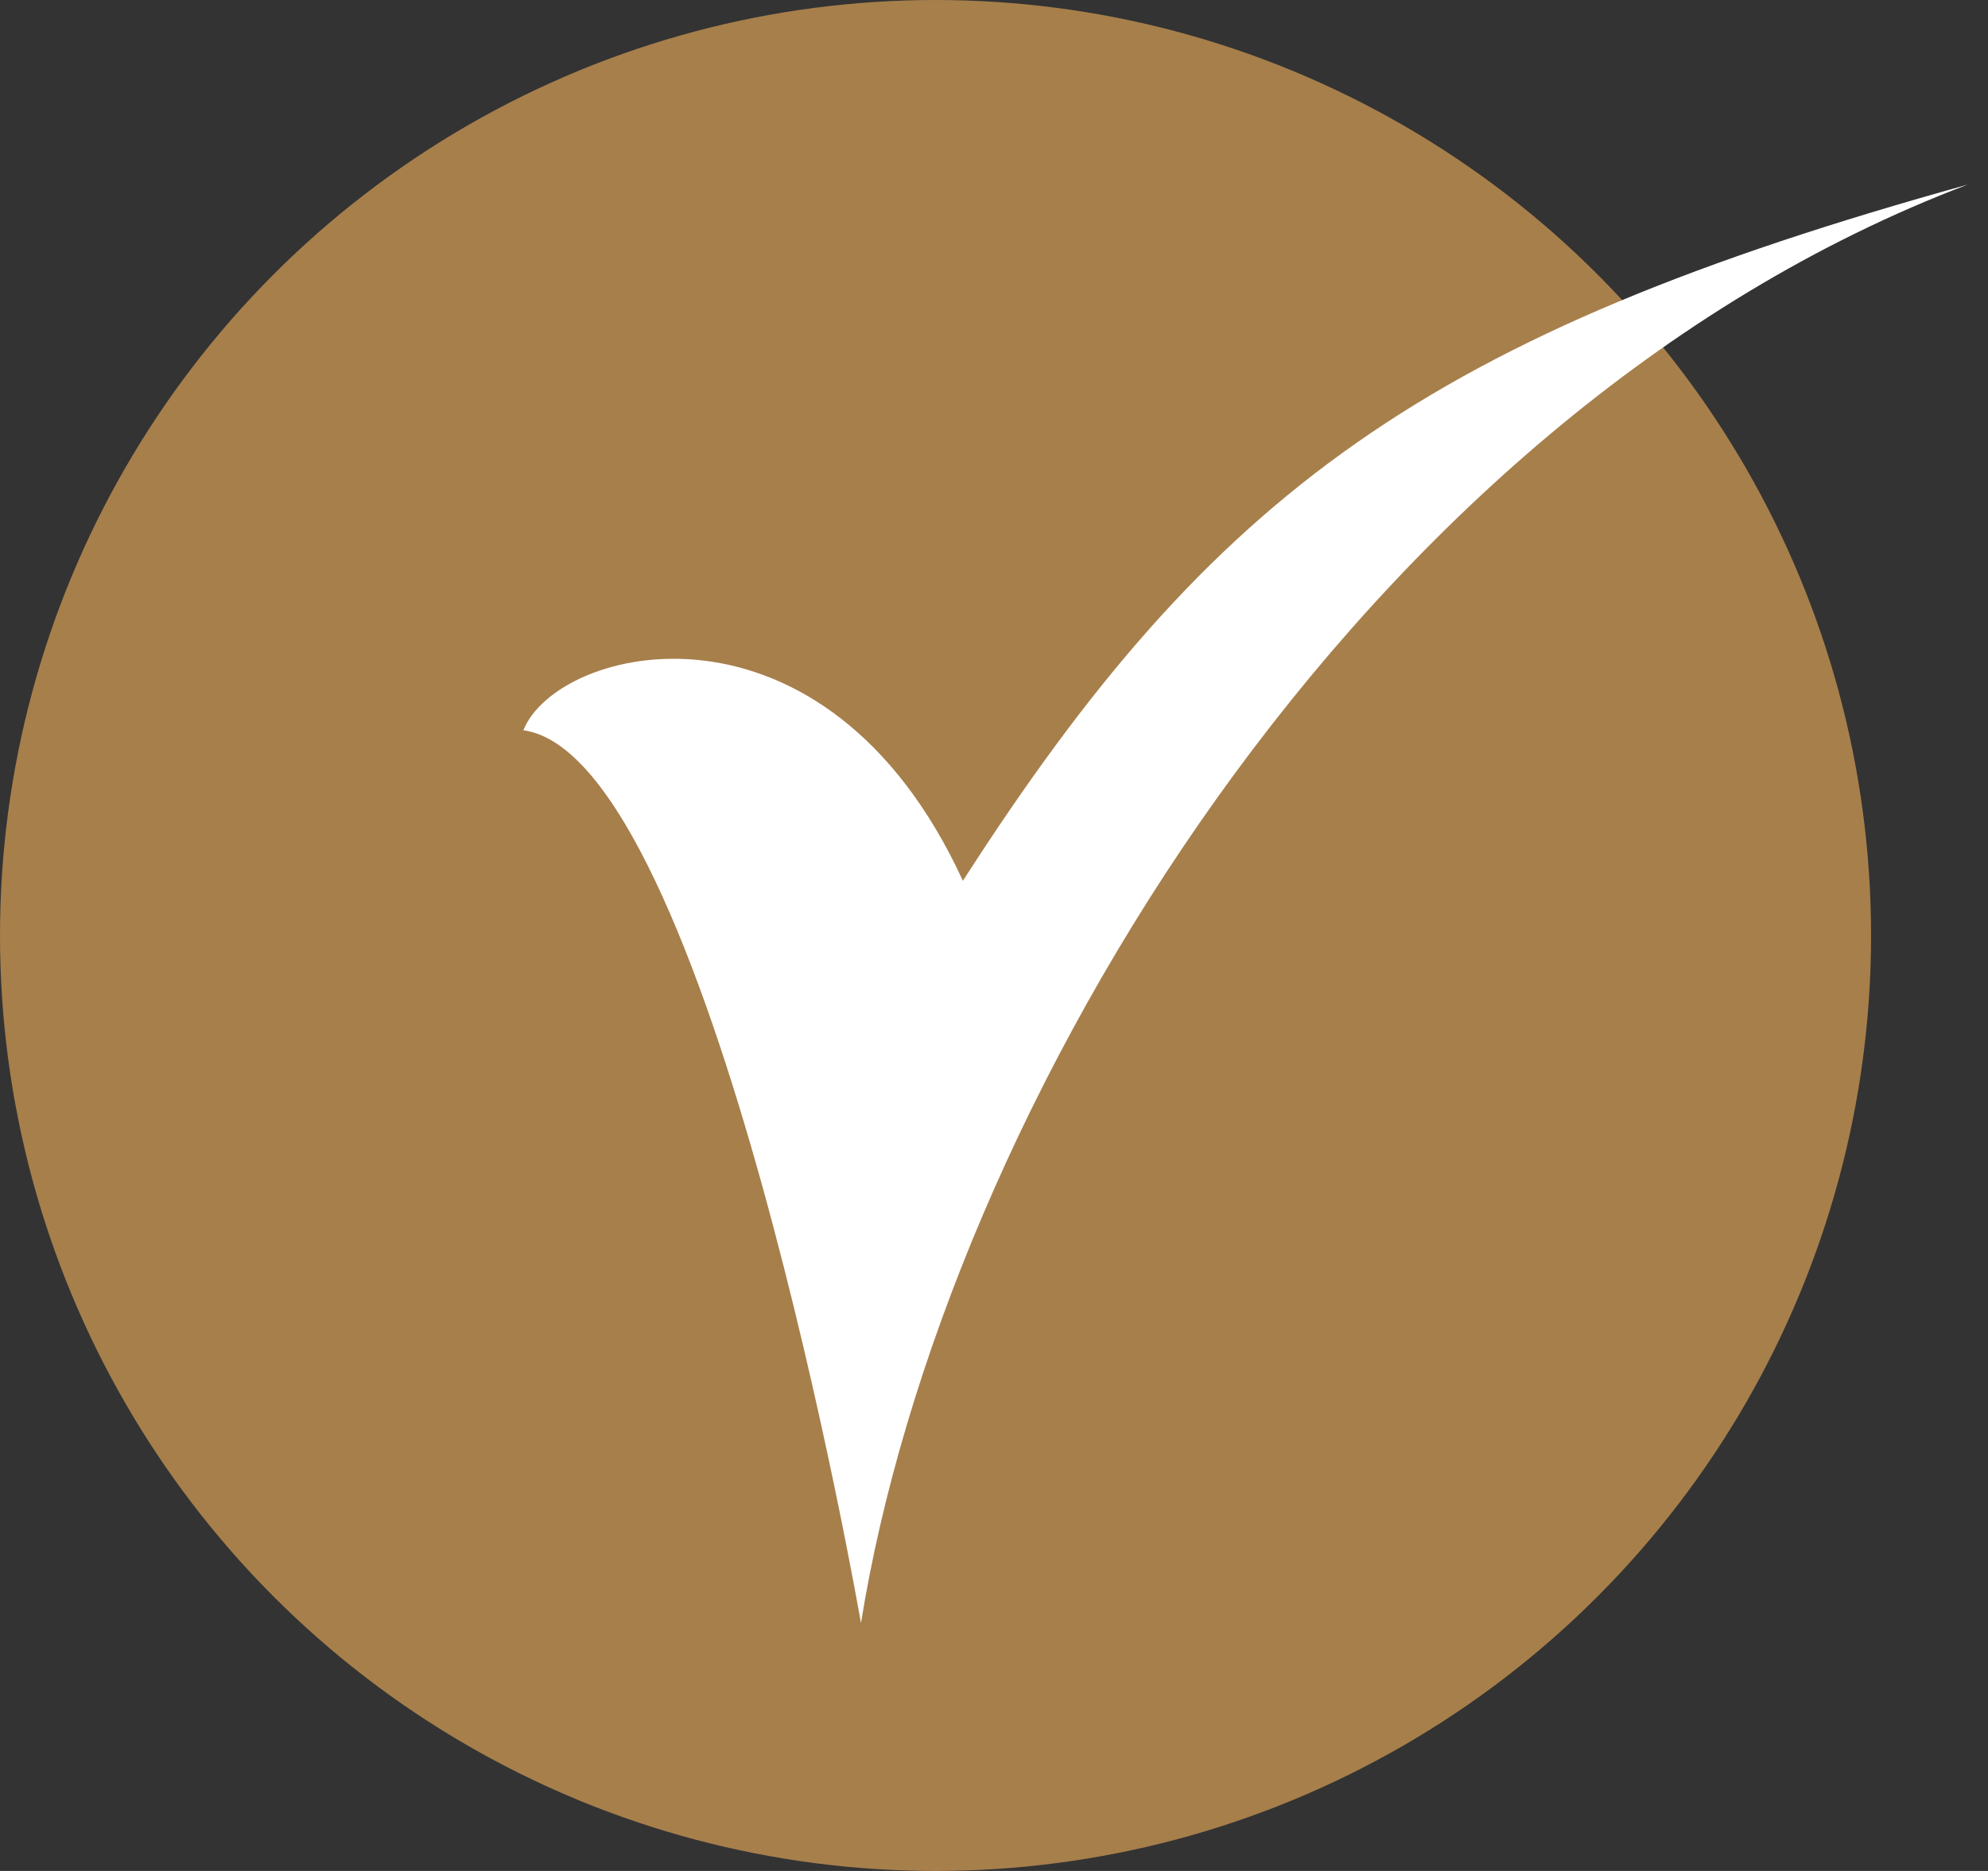 <?xml version="1.0" encoding="UTF-8"?> <svg xmlns="http://www.w3.org/2000/svg" width="34" height="32" viewBox="0 0 34 32" fill="none"><rect x="0" y="0" width="34" height="32" fill="#333333" stroke="none"/><circle cx="16" cy="16" r="16" fill="#A77F4B"></circle><path d="M14.725 27.76C14.725 27.76 12.153 12.93 8.951 12.49C9.535 11.027 14.102 9.919 16.468 15.065C20.751 8.396 24.422 5.72 33.653 3.157C23.24 7.106 16.132 18.997 14.725 27.76Z" fill="white"></path></svg> 